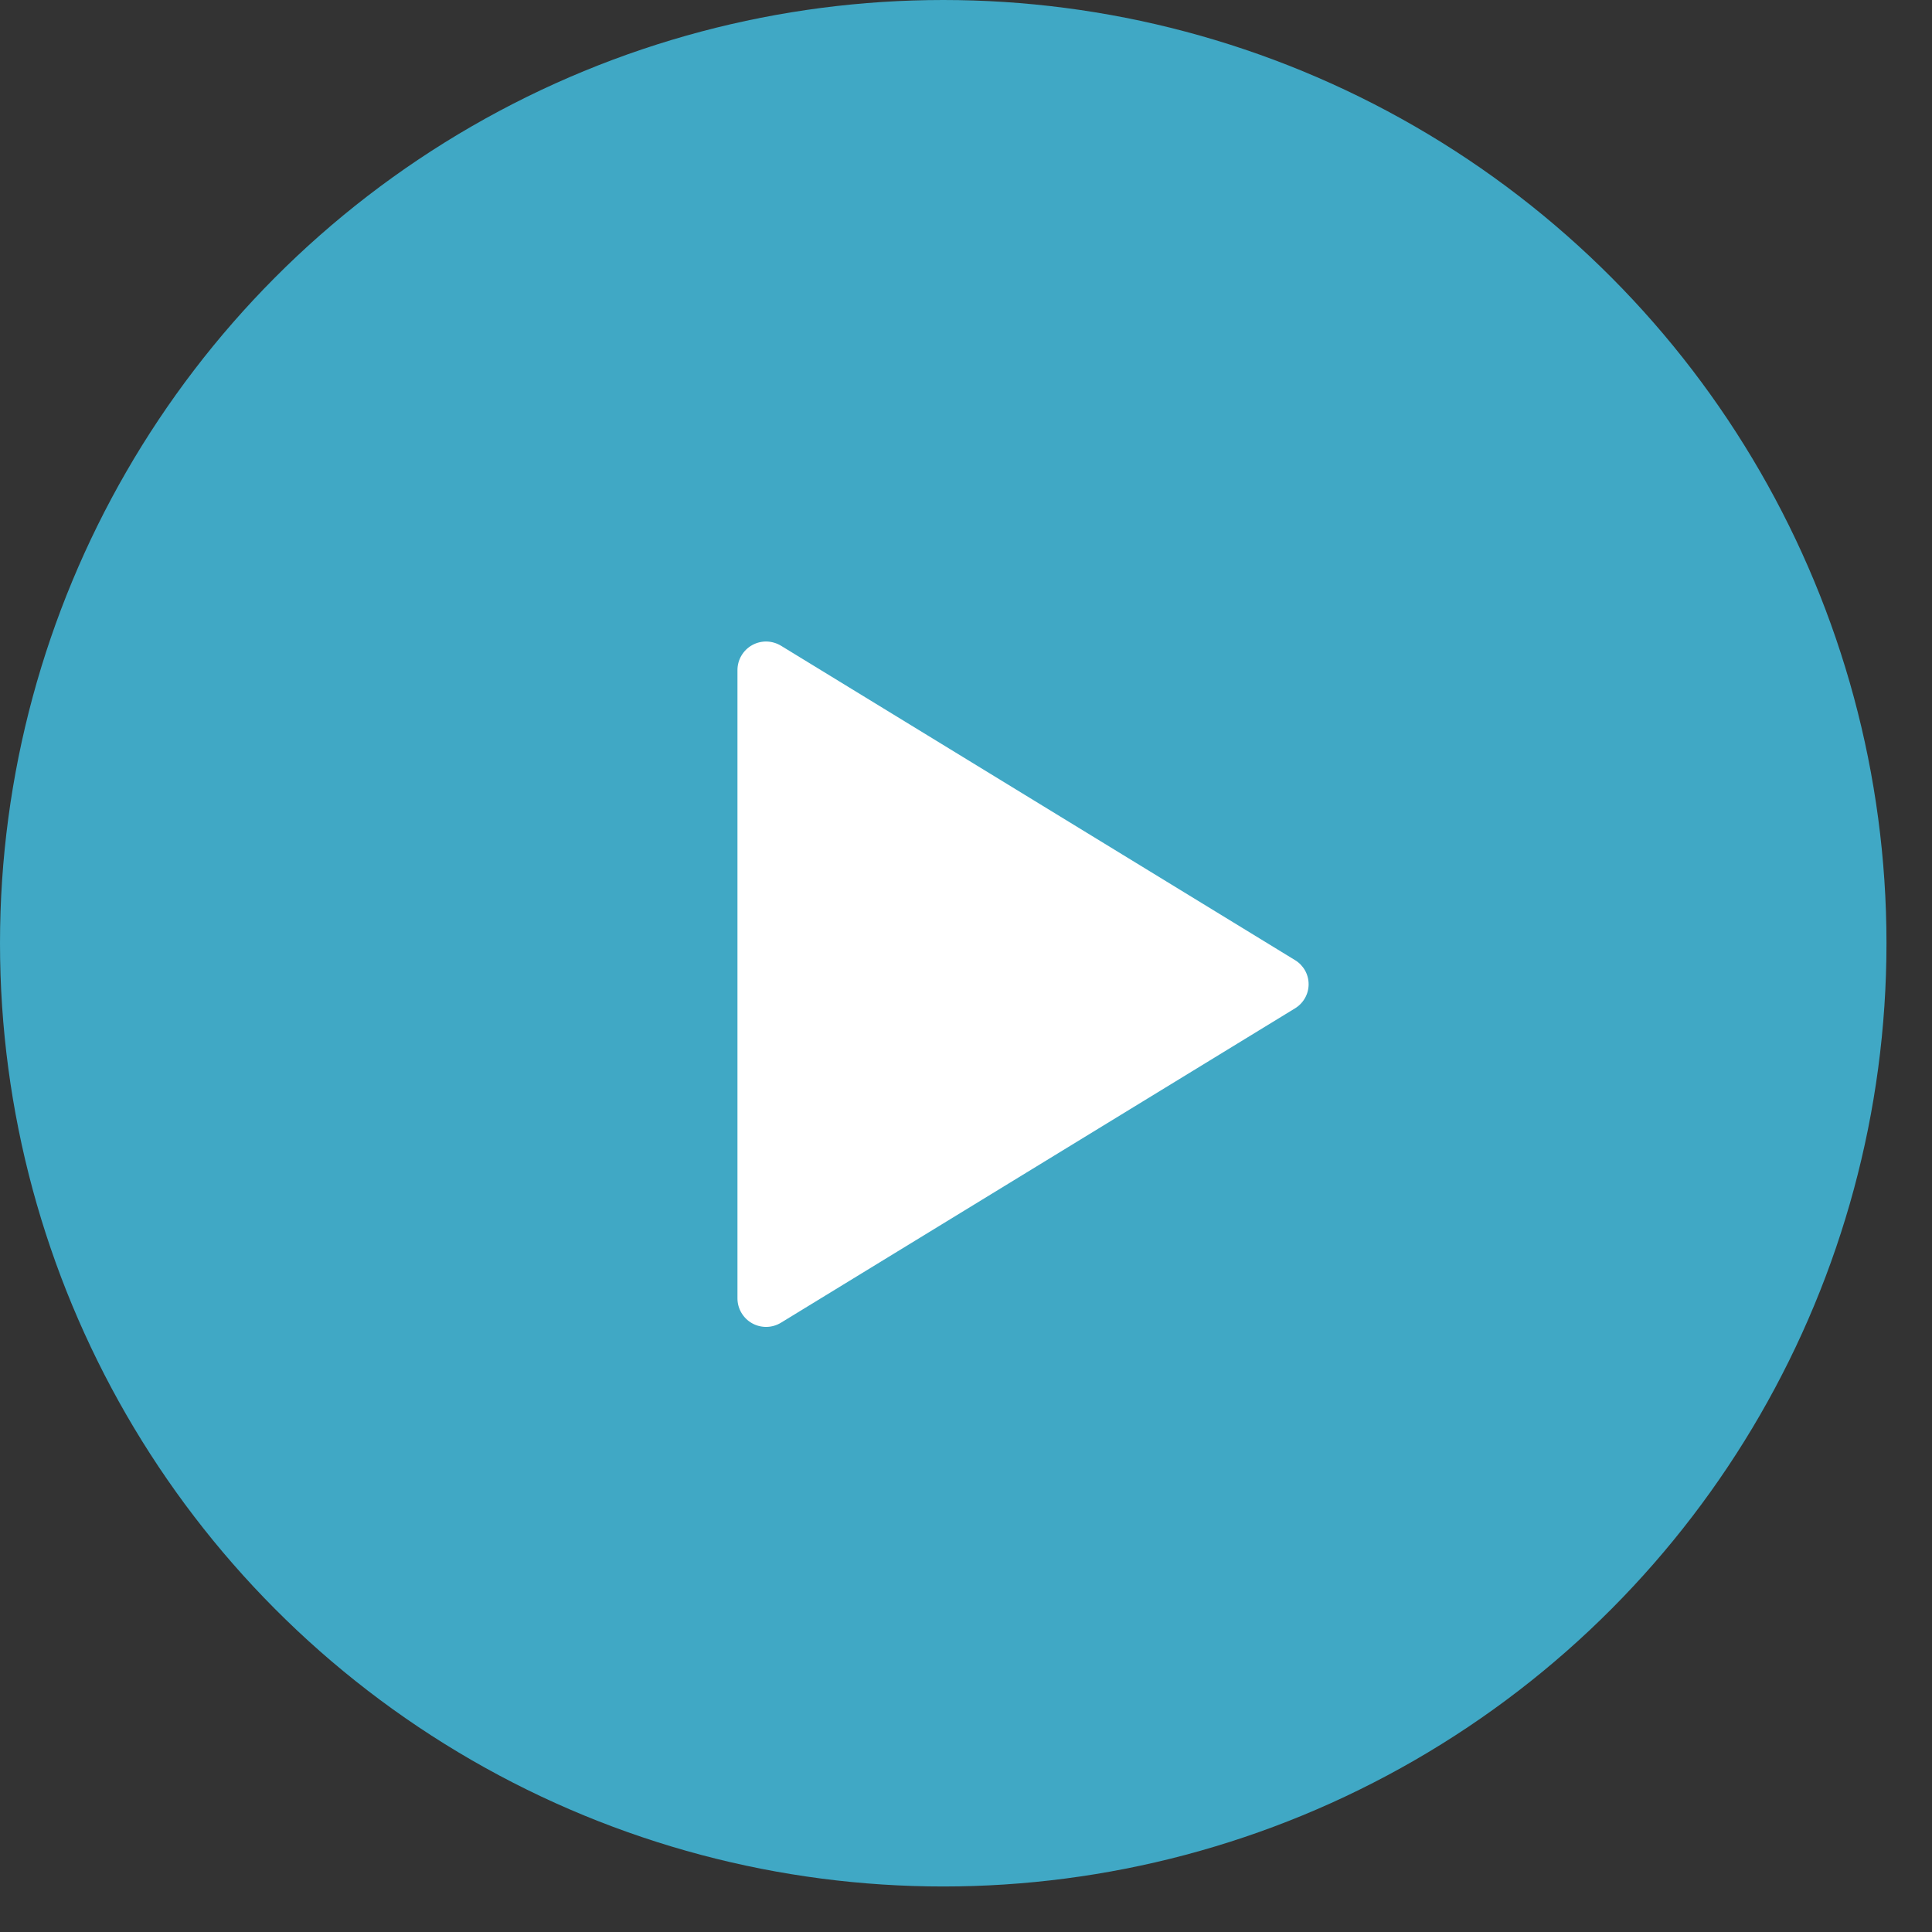 <svg xmlns="http://www.w3.org/2000/svg" fill="none" viewBox="0 0 41 41" height="41" width="41">
<rect x="0" y="0" width="41" height="41" fill="#333333" stroke="none"/>
<circle fill="#40A8C5" r="20.017" cy="20.017" cx="20.017"></circle>
<path fill="white" d="M27.477 20.372L16.575 13.704C16.483 13.648 16.378 13.617 16.27 13.614C16.162 13.612 16.056 13.638 15.961 13.691C15.867 13.743 15.789 13.82 15.734 13.913C15.679 14.006 15.65 14.112 15.65 14.22V27.554C15.65 27.662 15.679 27.767 15.734 27.86C15.789 27.953 15.867 28.03 15.961 28.082C16.056 28.135 16.162 28.161 16.27 28.159C16.378 28.157 16.483 28.125 16.575 28.069L27.477 21.402C27.566 21.349 27.64 21.274 27.692 21.183C27.744 21.093 27.771 20.991 27.771 20.887C27.771 20.783 27.744 20.68 27.692 20.59C27.64 20.5 27.566 20.424 27.477 20.372Z"></path>
</svg>
